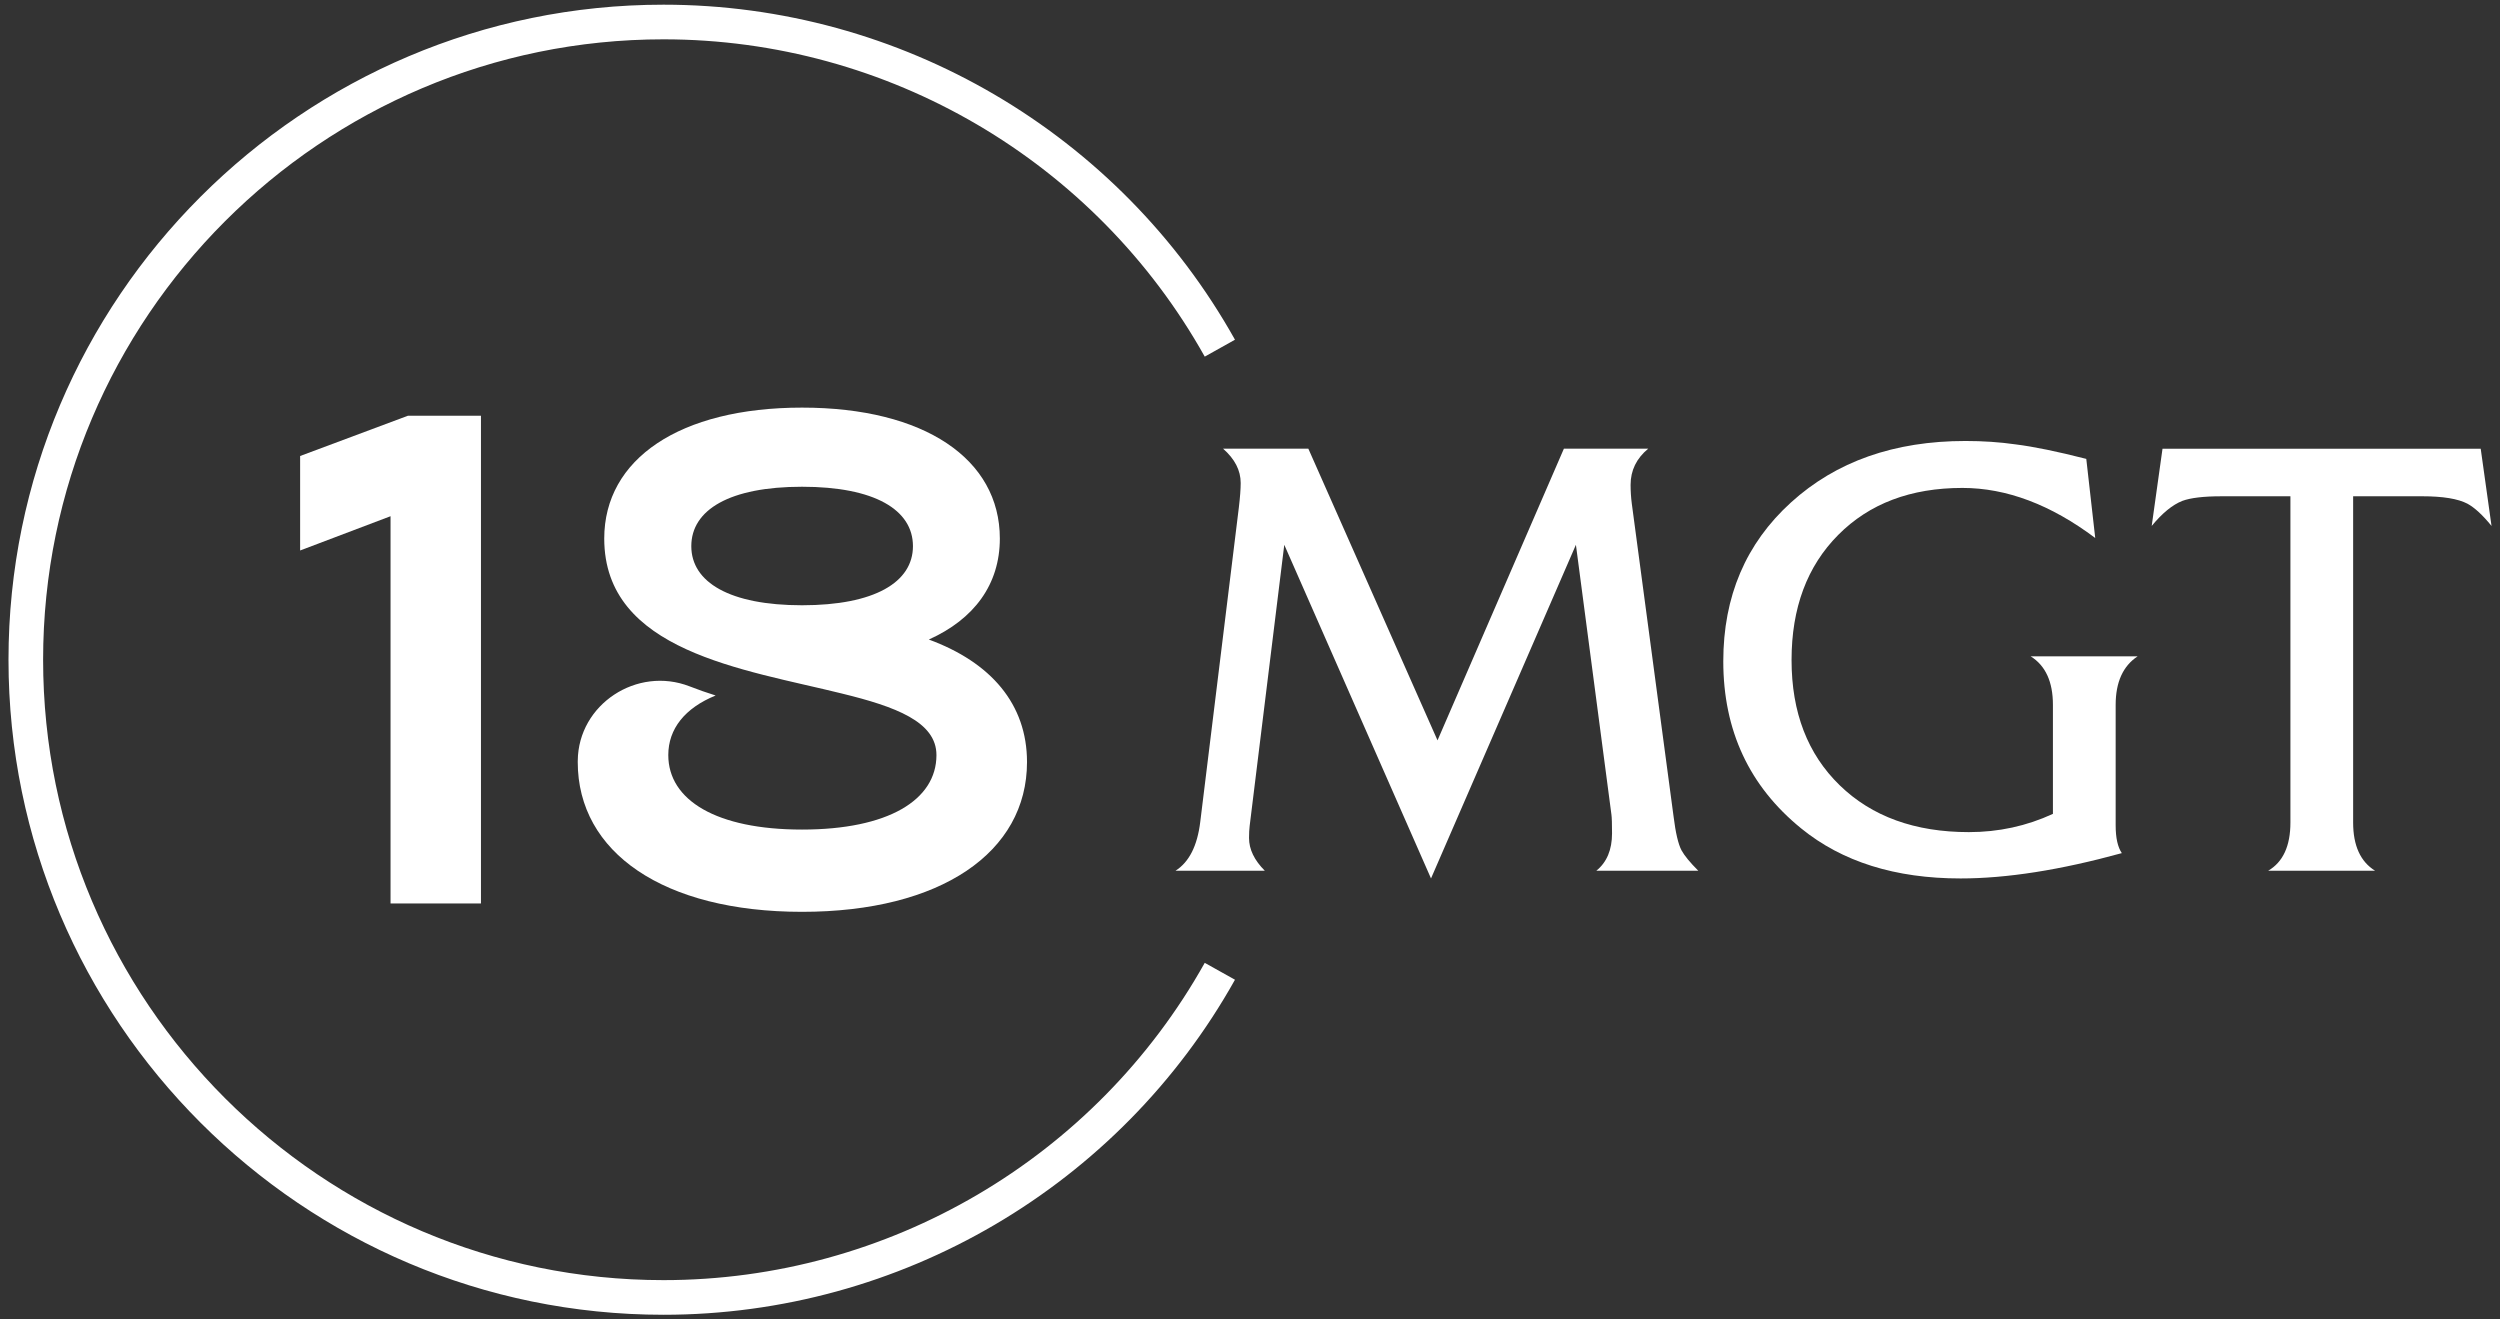 <?xml version="1.0" encoding="utf-8"?>
<!-- Generator: Adobe Illustrator 16.0.0, SVG Export Plug-In . SVG Version: 6.00 Build 0)  -->
<!DOCTYPE svg PUBLIC "-//W3C//DTD SVG 1.1//EN" "http://www.w3.org/Graphics/SVG/1.1/DTD/svg11.dtd">
<svg version="1.1" id="Layer_1" xmlns="http://www.w3.org/2000/svg" xmlns:xlink="http://www.w3.org/1999/xlink" x="0px" y="0px"
	 width="216px" height="114px" viewBox="0 0 216 114" enable-background="new 0 0 216 114" xml:space="preserve">
<rect x="0" y="0" width="216" height="114" fill="#333333" stroke="none"/>
<g>
	<g>
		<path fill="#FFFFFF" d="M69.296,42.055c6.265,0,9.583,1.987,9.583,5.134c0,3.118-3.317,5.106-9.583,5.106
			c-6.249,0-9.567-1.988-9.567-5.106C59.729,44.042,63.047,42.055,69.296,42.055 M80.251,55.256
			c3.917-1.759,6.135-4.763,6.135-8.725c0-6.866-6.507-11.313-17.09-11.313c-10.583,0-17.09,4.447-17.09,11.313
			c0,9.754,12.042,11.285,20.521,13.387c4.622,1.13,8.182,2.431,8.182,5.32c0,3.904-4.204,6.437-11.613,6.437
			c-7.394,0-11.556-2.532-11.556-6.437c0-2.26,1.429-4.062,4.091-5.147c-0.756-0.238-1.505-0.499-2.238-0.786
			c-4.546-1.775-9.63,1.538-9.674,6.42c-0.002,0.039-0.002,0.078-0.002,0.115c0,7.81,7.41,12.942,19.379,12.942
			c11.986,0,19.438-5.133,19.438-12.942C88.733,60.833,85.616,57.229,80.251,55.256"/>
	</g>
	<polygon fill="#FFFFFF" points="35.243,35.921 25.931,39.398 25.931,47.562 33.743,44.601 33.743,78.057 41.555,78.057 
		41.555,35.921 	"/>
	<g>
		<path fill="#FFFFFF" d="M146.732,75.231h-8.809c0.906-0.73,1.357-1.807,1.357-3.229c0-0.818-0.016-1.36-0.053-1.628l-3.068-23.303
			l-12.52,28.827l-12.678-28.827l-2.991,24.29c-0.035,0.284-0.054,0.631-0.054,1.041c0,0.979,0.456,1.921,1.363,2.829h-7.715
			c1.175-0.746,1.886-2.151,2.137-4.218l3.336-27.172c0.106-0.891,0.158-1.594,0.158-2.109c0-1.086-0.505-2.072-1.52-2.964h7.366
			l11.16,25.2l10.918-25.2h7.285c-1.014,0.838-1.521,1.878-1.521,3.123c0,0.552,0.035,1.095,0.105,1.63l3.607,27.013
			c0.176,1.424,0.406,2.403,0.689,2.937C145.539,73.933,146.02,74.52,146.732,75.231"/>
		<path fill="#FFFFFF" d="M184.689,56.708c-1.264,0.836-1.896,2.232-1.896,4.188v10.412c0,1.086,0.178,1.886,0.533,2.402
			c-5.303,1.459-9.947,2.188-13.934,2.188c-5.643,0-10.232-1.442-13.771-4.324c-4.486-3.647-6.729-8.463-6.729-14.439
			c0-5.607,1.949-10.181,5.848-13.722c3.896-3.541,8.922-5.312,15.08-5.312c1.512,0,2.953,0.096,4.324,0.293
			c1.566,0.195,3.602,0.613,6.111,1.254l0.773,6.834c-3.842-2.883-7.668-4.325-11.477-4.325c-4.467,0-8.041,1.354-10.729,4.06
			c-2.688,2.703-4.031,6.309-4.031,10.81c0,4.521,1.387,8.128,4.164,10.824c2.773,2.695,6.496,4.044,11.156,4.044
			c2.564,0,4.982-0.523,7.262-1.577v-9.422c0-1.992-0.641-3.39-1.922-4.188H184.689z"/>
		<path fill="#FFFFFF" d="M215.268,45.442c-0.764-0.942-1.459-1.583-2.078-1.921c-0.816-0.428-2.121-0.643-3.914-0.643h-5.965
			v28.189c0,1.991,0.631,3.38,1.895,4.164h-9.236c1.281-0.748,1.922-2.136,1.922-4.164V42.879h-5.979
			c-1.531,0-2.654,0.135-3.365,0.4c-0.854,0.339-1.734,1.061-2.641,2.163l0.934-6.674h27.492L215.268,45.442z"/>
		<path fill="#FFFFFF" d="M57.328,113.596c-31.207,0-56.594-25.39-56.594-56.596c0-31.208,25.388-56.595,56.594-56.595
			c20.464,0,39.384,11.091,49.374,28.946l-2.612,1.462C94.629,13.903,76.709,3.398,57.328,3.398C27.772,3.398,3.725,27.444,3.725,57
			c0,29.557,24.047,53.603,53.603,53.603c19.381,0,37.301-10.505,46.762-27.414l2.612,1.46
			C96.712,102.503,77.792,113.596,57.328,113.596"/>
	</g>
</g>
</svg>
